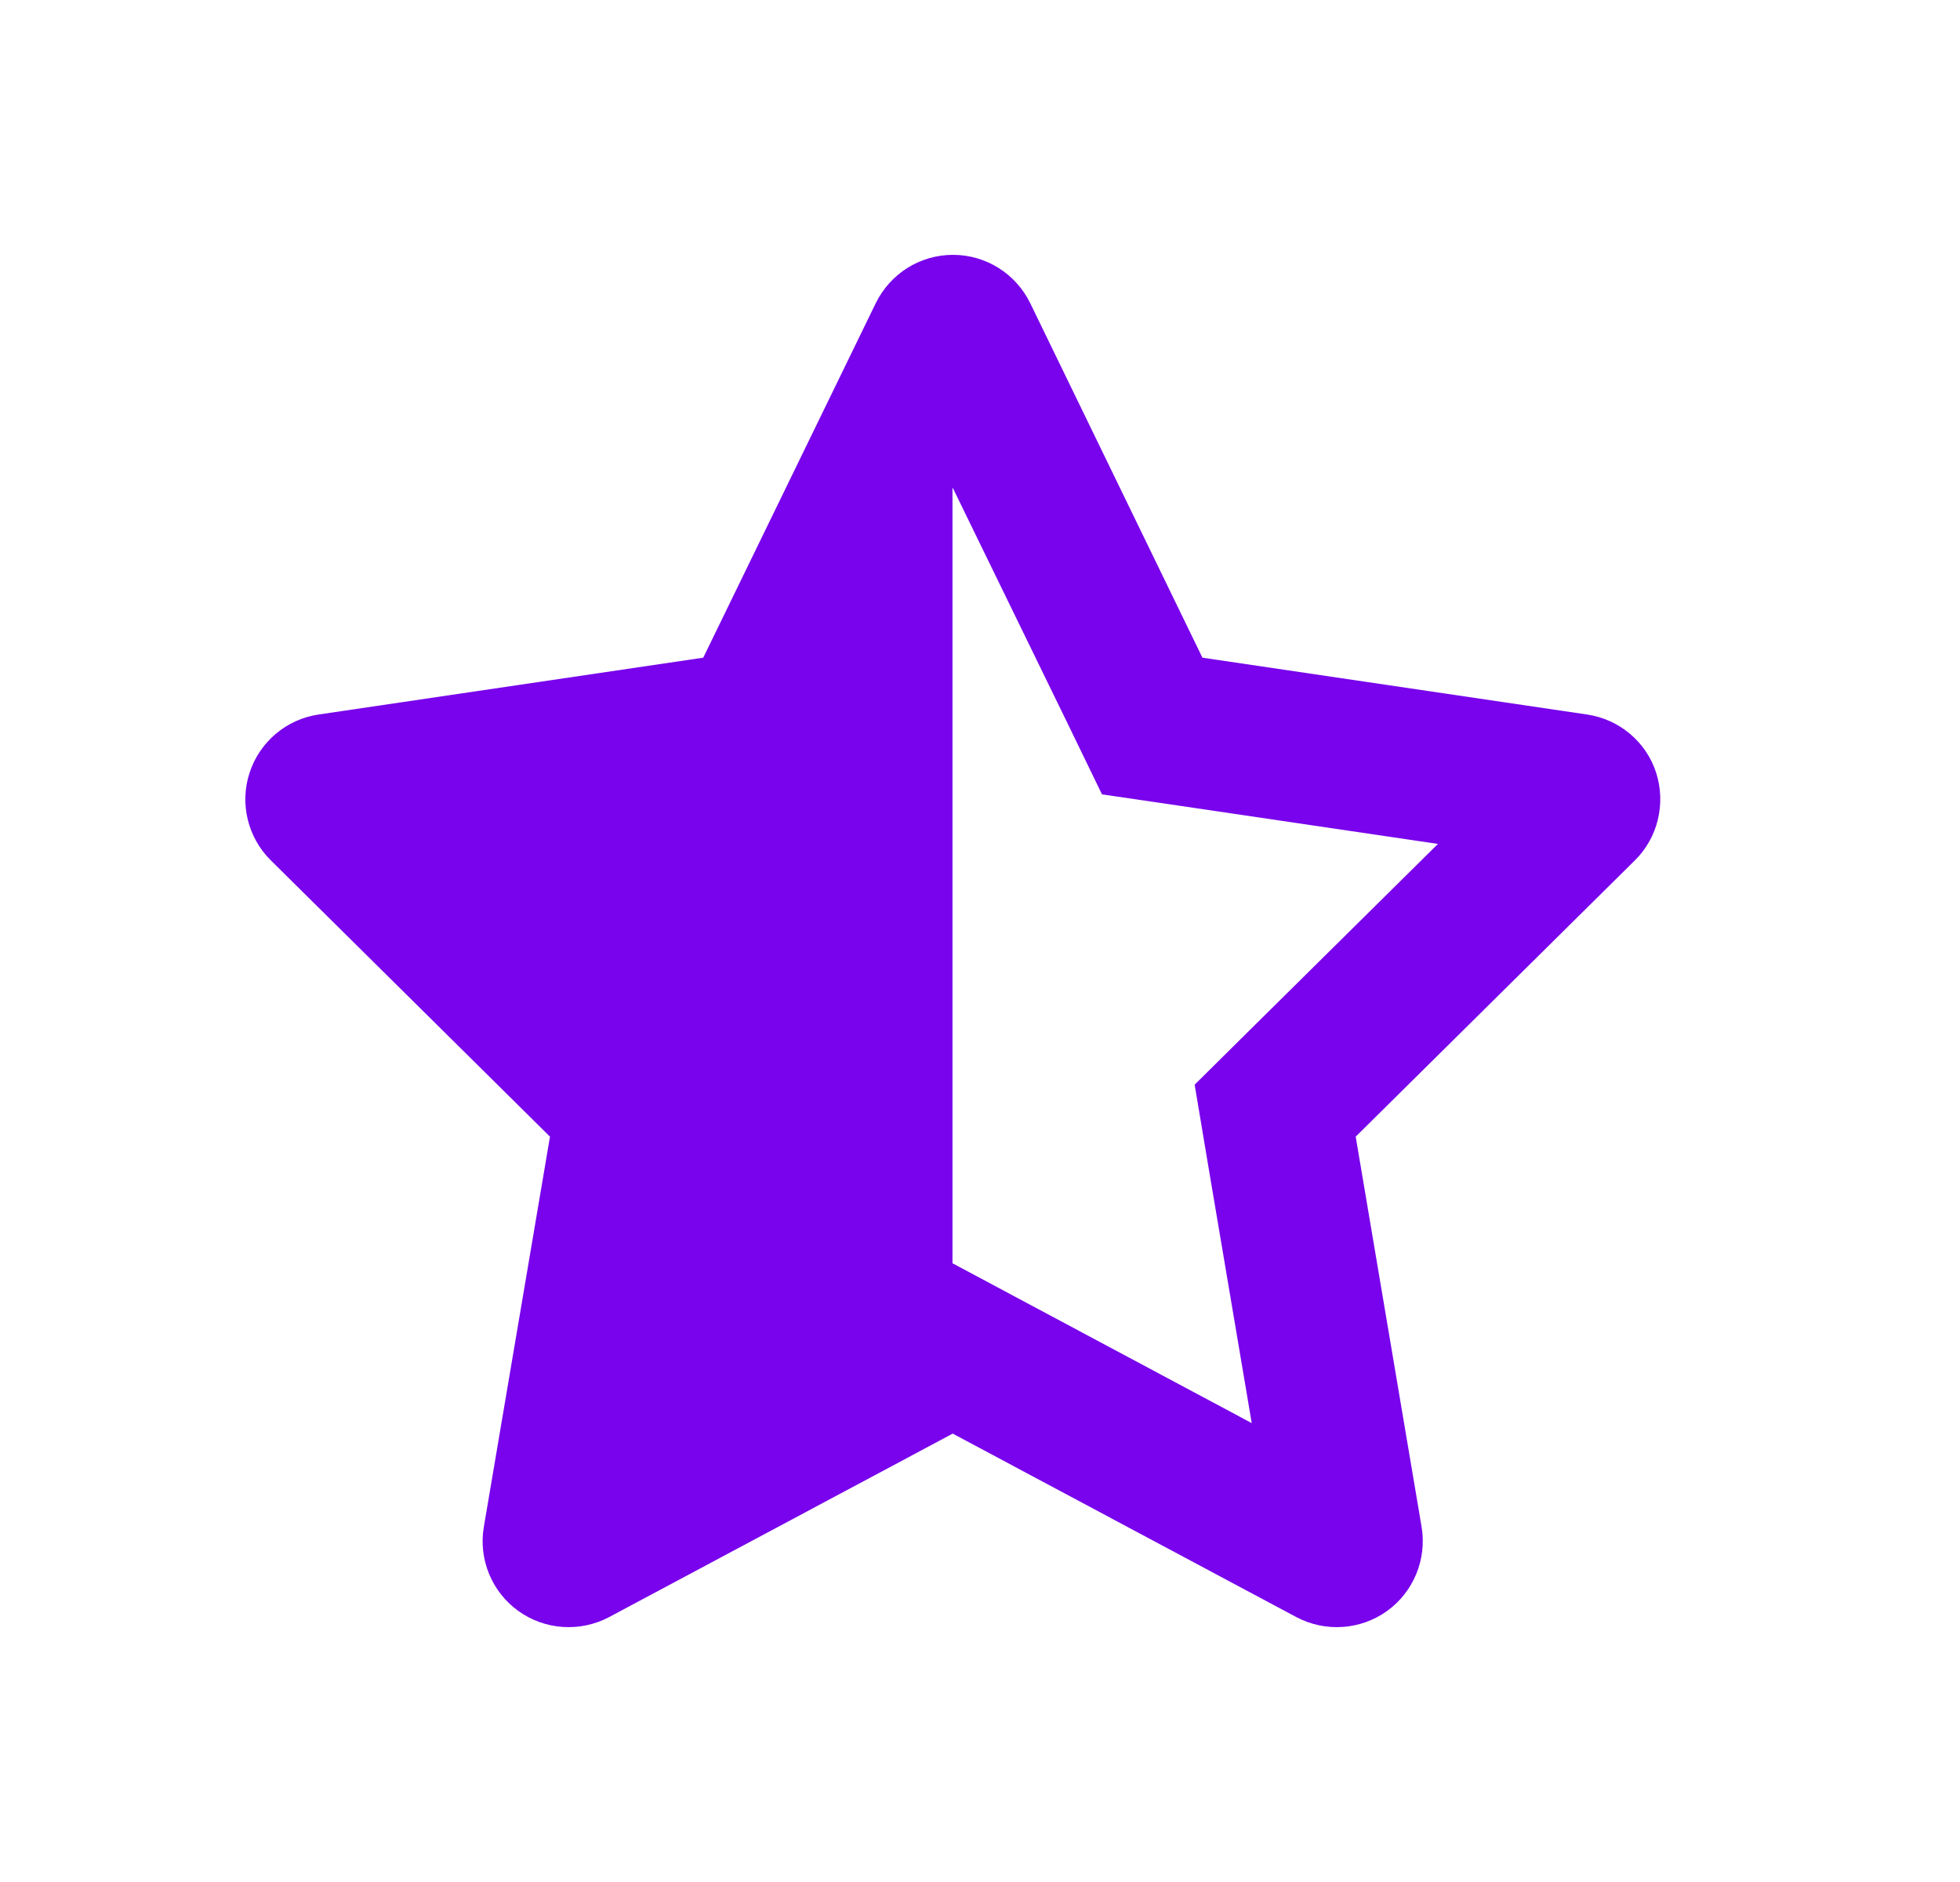 <svg width="25" height="24" viewBox="0 0 25 24" fill="none" xmlns="http://www.w3.org/2000/svg">
<path d="M12.149 16.115L12.152 16.111L13.054 16.593L15.966 18.148L15.402 14.812L15.238 13.832L15.946 13.131L18.341 10.762L15.057 10.277L14.056 10.13L13.615 9.221L12.152 6.22L12.149 6.23V16.115ZM18.133 19.474C18.201 19.884 18.03 20.301 17.692 20.544C17.354 20.787 16.906 20.817 16.537 20.623L12.152 18.282L7.767 20.623C7.398 20.817 6.95 20.787 6.612 20.544C6.273 20.301 6.102 19.884 6.171 19.474L7.015 14.495L3.454 10.971C3.16 10.68 3.054 10.246 3.184 9.853C3.313 9.46 3.652 9.173 4.062 9.112L8.97 8.387L11.171 3.865C11.356 3.489 11.735 3.25 12.155 3.25C12.576 3.25 12.955 3.489 13.14 3.865L15.337 8.387L20.245 9.112C20.655 9.173 20.997 9.46 21.124 9.853C21.25 10.246 21.148 10.68 20.854 10.971L17.292 14.495L18.133 19.474Z" fill="#7803EC"/>
</svg>
